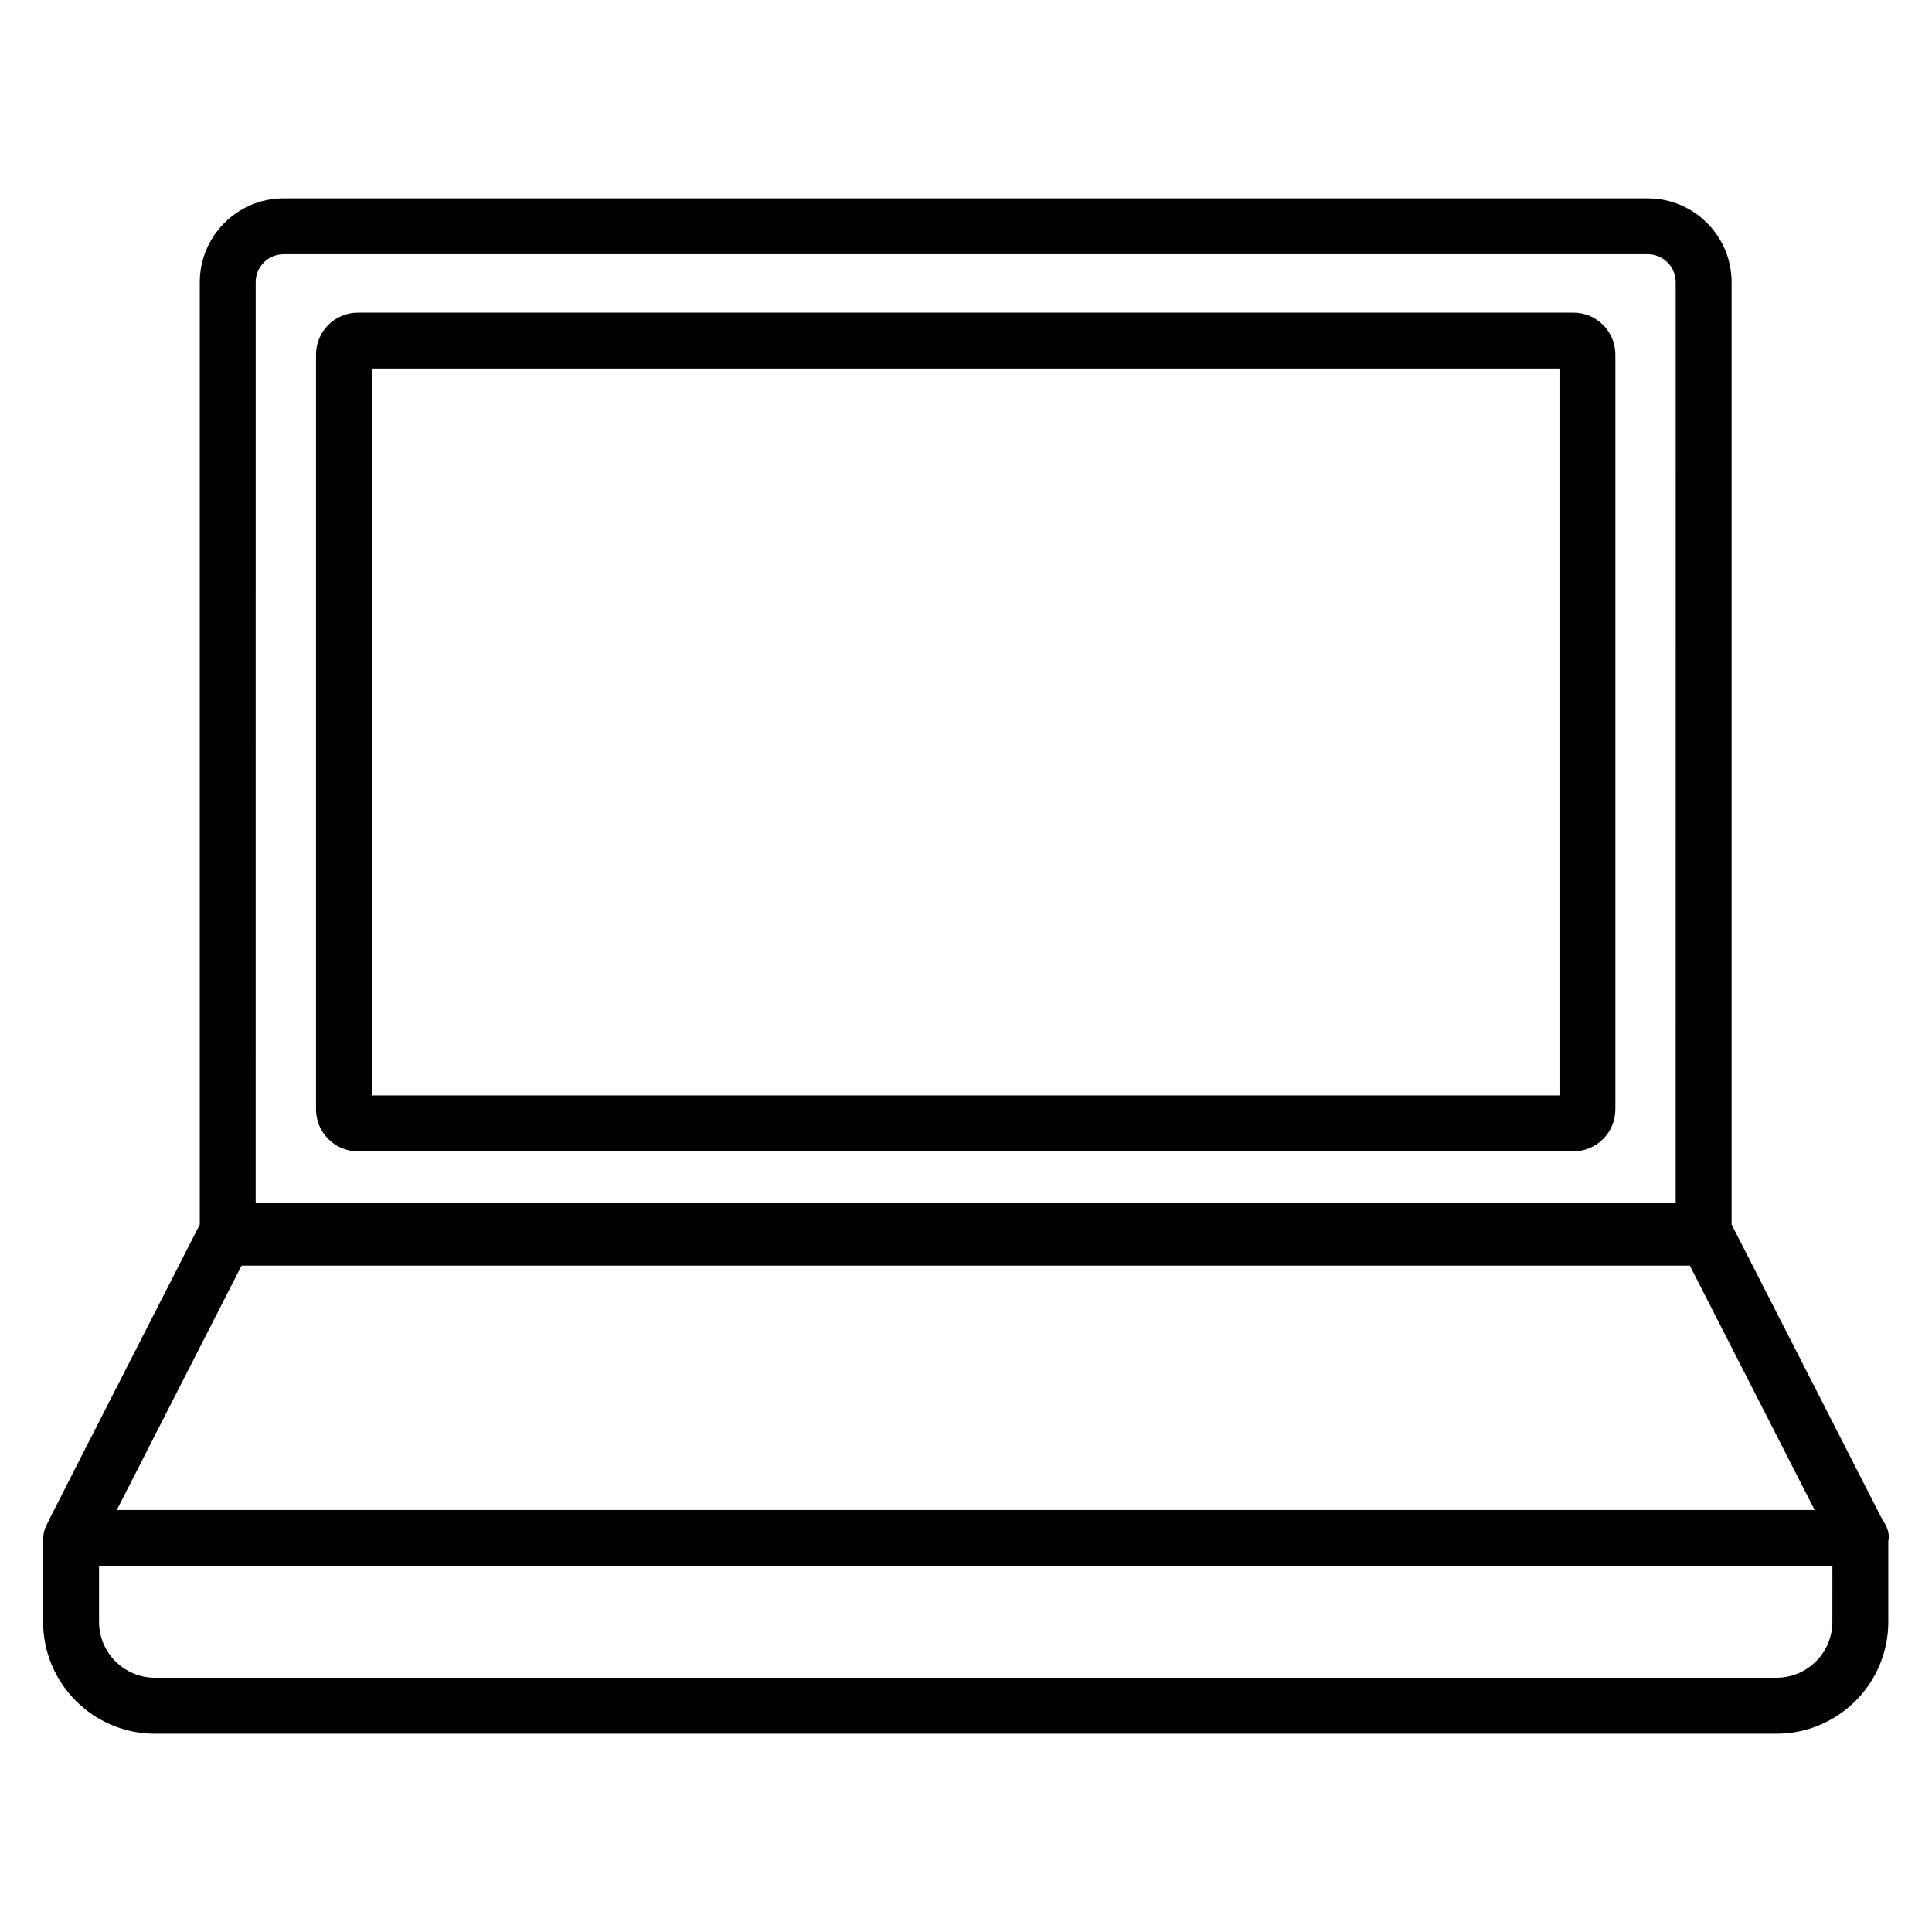 <?xml version="1.0" encoding="UTF-8"?>
<!-- Uploaded to: SVG Repo, www.svgrepo.com, Generator: SVG Repo Mixer Tools -->
<svg fill="#000000" width="800px" height="800px" version="1.1" viewBox="144 144 512 512" xmlns="http://www.w3.org/2000/svg">
 <g>
  <path d="m560.98 226.85h-322.12c-6.129 0-11.113 4.984-11.113 11.113v200.04c0 6.129 4.984 11.113 11.113 11.113h322.12c6.129 0 11.113-4.984 11.113-11.113v-200.04c0-6.129-4.984-11.113-11.113-11.113zm-3.703 207.45h-314.71v-192.63h314.71z"/>
  <path d="m643.01 547.03-40.113-78.531v-249.71c0-12.258-9.969-22.227-22.227-22.227h-361.5c-12.258 0-22.227 9.969-22.227 22.227v249.72c-35.754 70.086-40.465 79.082-41.004 80.551-0.266 0.73-0.426 1.48-0.453 2.246-0.004 0.098-0.059 0.184-0.059 0.281v22.227c0 16.34 13.293 29.637 29.637 29.637h429.72c16.344 0 29.637-13.293 29.637-29.637v-21.508c0.023-0.25 0.145-0.465 0.145-0.719 0-1.715-0.578-3.297-1.555-4.551zm-431.25-328.25c0-4.086 3.32-7.41 7.41-7.41h361.5c4.09 0 7.41 3.324 7.41 7.41l-0.004 244.09h-376.32zm-3.75 260.63h383.82l33.078 64.758h-449.96zm421.59 94.395c0 8.172-6.648 14.816-14.816 14.816h-429.72c-8.168 0-14.816-6.644-14.816-14.816v-14.816h459.36z"/>
 </g>
</svg>